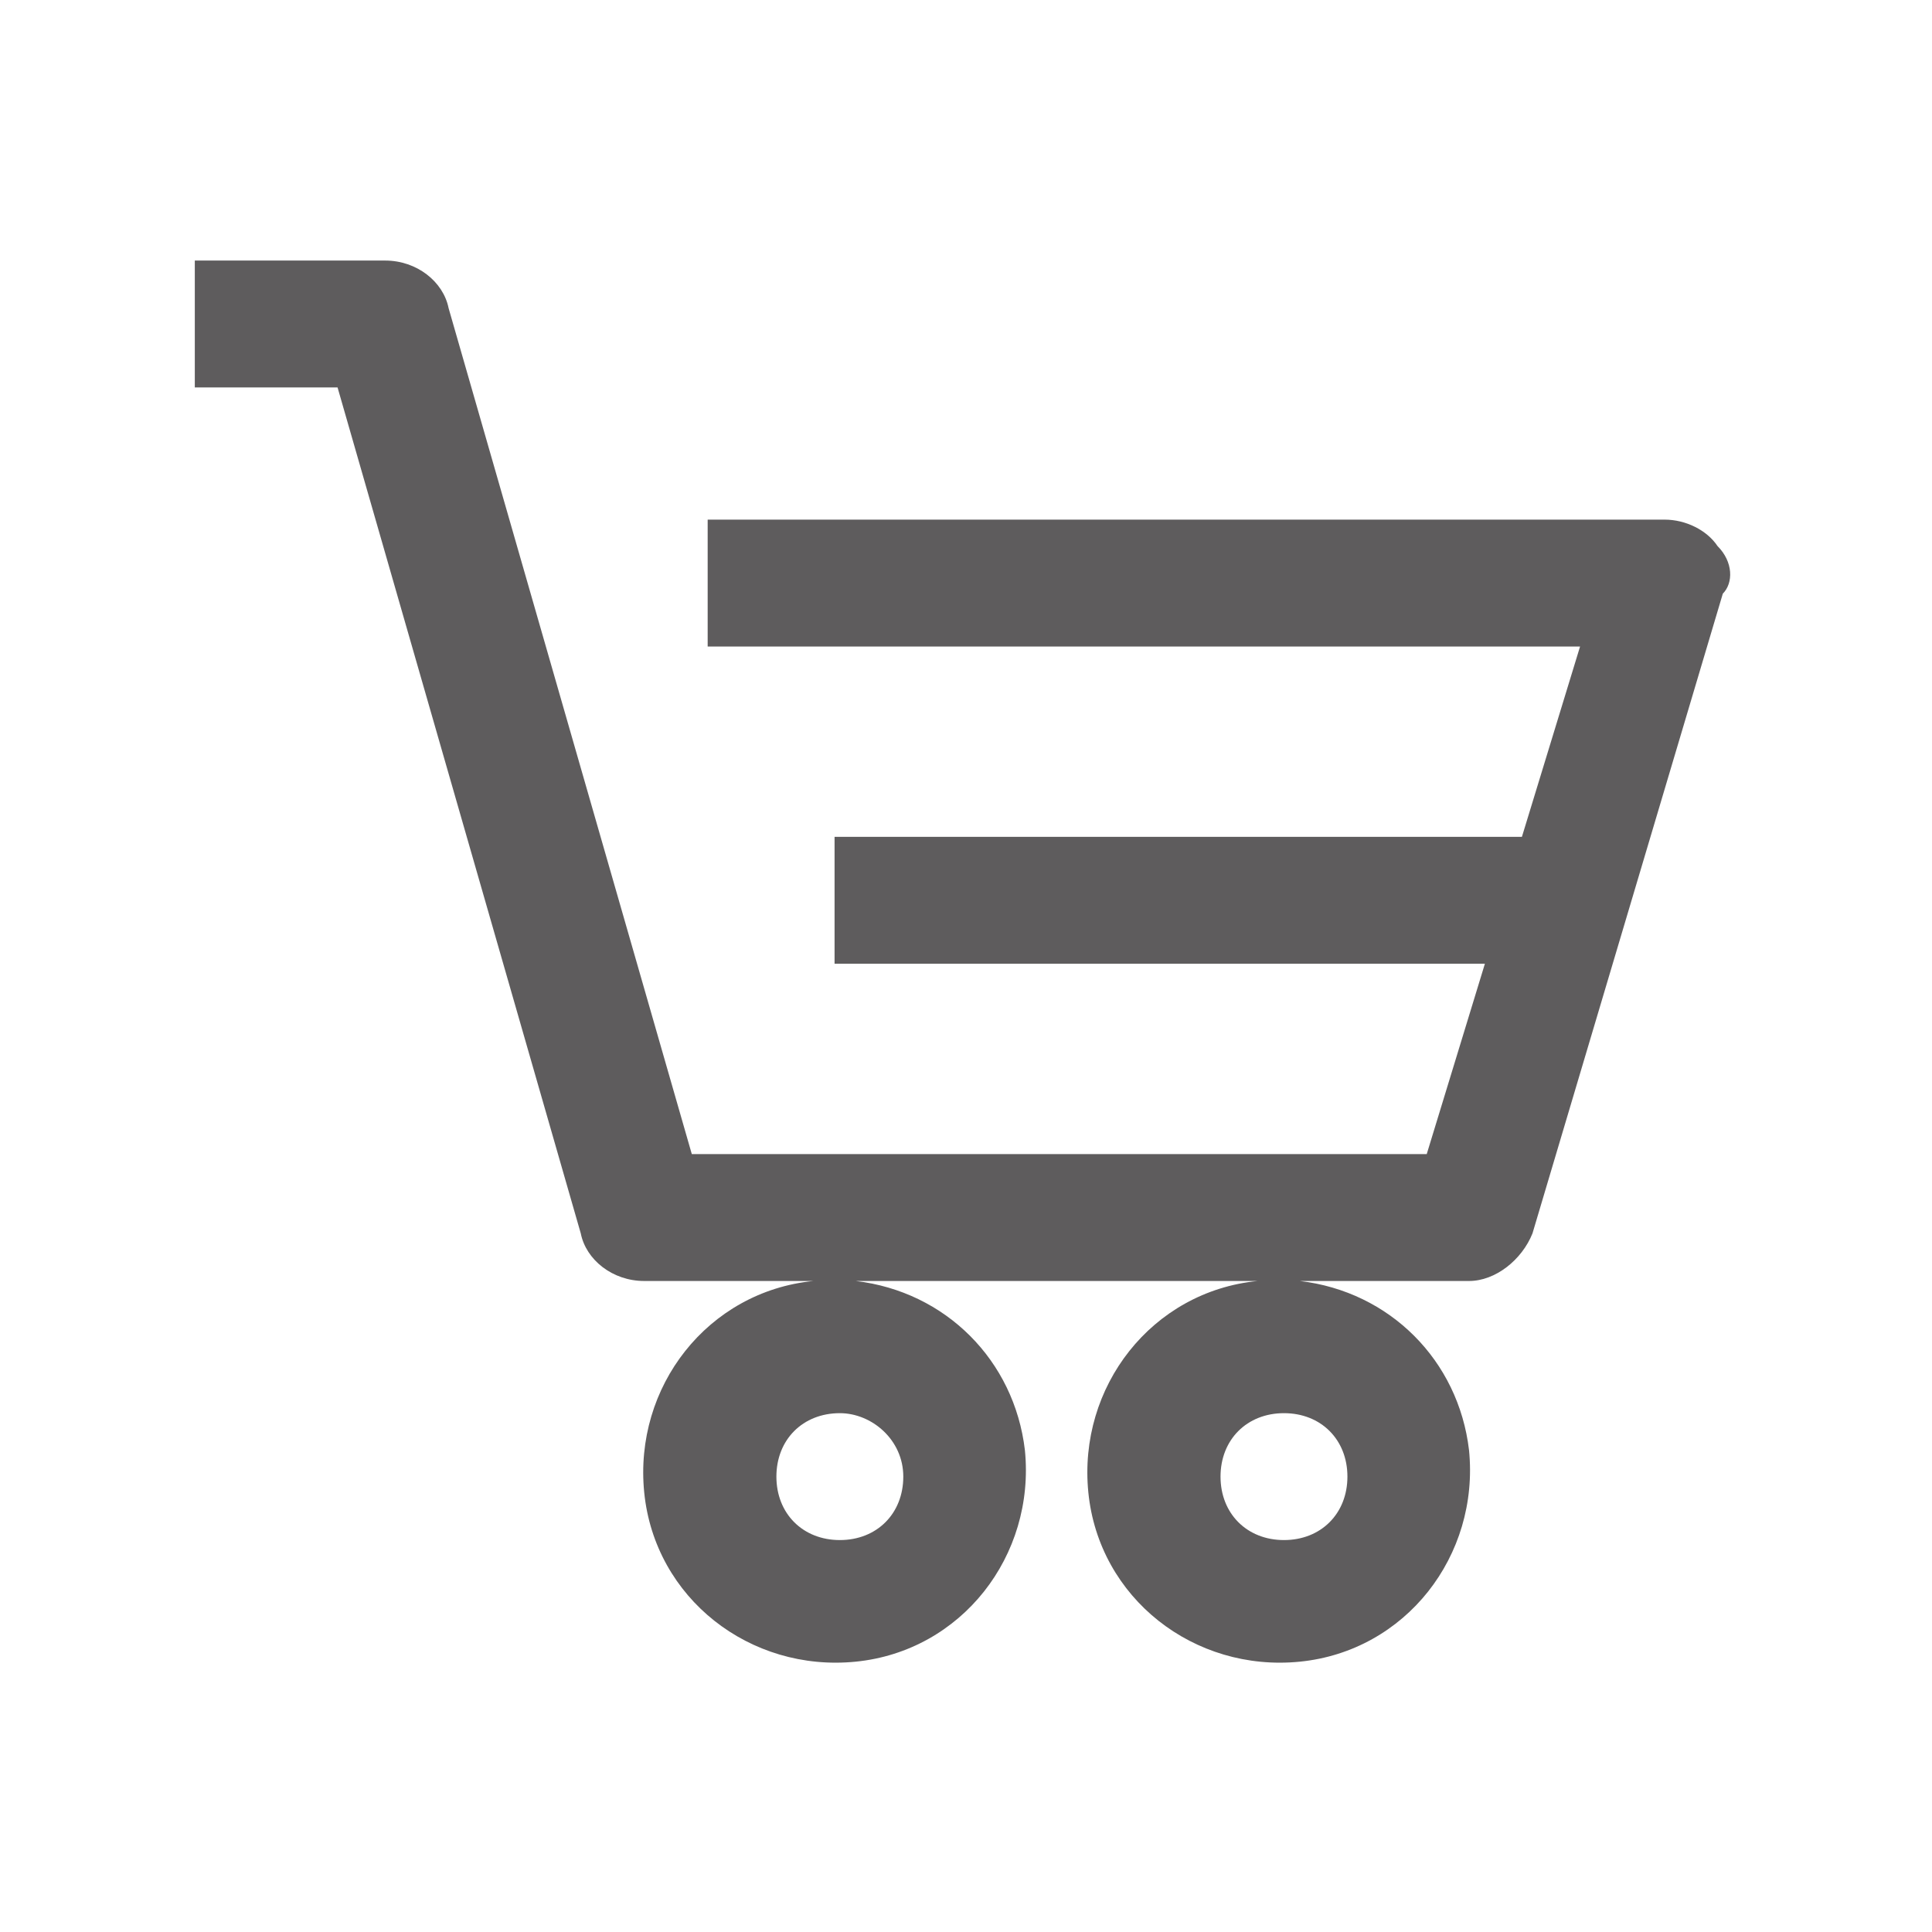 <?xml version="1.0" encoding="utf-8"?>
<!-- Generator: Adobe Illustrator 25.3.1, SVG Export Plug-In . SVG Version: 6.00 Build 0)  -->
<svg version="1.1"
	 id="Ebene_1" xmlns:cc="http://creativecommons.org/ns#" xmlns:dc="http://purl.org/dc/elements/1.1/" xmlns:rdf="http://www.w3.org/1999/02/22-rdf-syntax-ns#"
	 xmlns="http://www.w3.org/2000/svg" xmlns:xlink="http://www.w3.org/1999/xlink" x="0px" y="0px" viewBox="0 0 30 30"
	 style="enable-background:new 0 0 30 30;" xml:space="preserve">
<style type="text/css">
	.st0{fill:#5E5C5D;}
</style>
<g id="warenkorb" transform="matrix(.821 0 0 .821 -224.31 -299.56)">
	<path class="st0" d="M305.7,375.2c-0.2-0.3-0.6-0.5-1-0.5h-18.1v2.4h16.5l-1.1,3.6h-13v2.4h12.3l-1.1,3.6h-13.9l-4.6-16
		c-0.1-0.5-0.6-0.9-1.2-0.9h-3.6v2.4h2.7l4.6,16c0.1,0.5,0.6,0.9,1.2,0.9h3.2c-2,0.2-3.4,2-3.2,4s2,3.4,4,3.2s3.4-2,3.2-4
		c-0.2-1.7-1.5-3-3.2-3.2h7.6c-2,0.2-3.4,2-3.2,4s2,3.4,4,3.2s3.4-2,3.2-4c-0.2-1.7-1.5-3-3.2-3.2h3.2c0.5,0,1-0.4,1.2-0.9l3.6-12.1
		C306,375.9,306,375.5,305.7,375.2z M290.3,392.8c0,0.7-0.5,1.2-1.2,1.2s-1.2-0.5-1.2-1.2s0.5-1.2,1.2-1.2
		C289.7,391.6,290.3,392.1,290.3,392.8z M298.7,392.8c0,0.7-0.5,1.2-1.2,1.2s-1.2-0.5-1.2-1.2s0.5-1.2,1.2-1.2
		S298.7,392.1,298.7,392.8z"/>
</g>
</svg>
